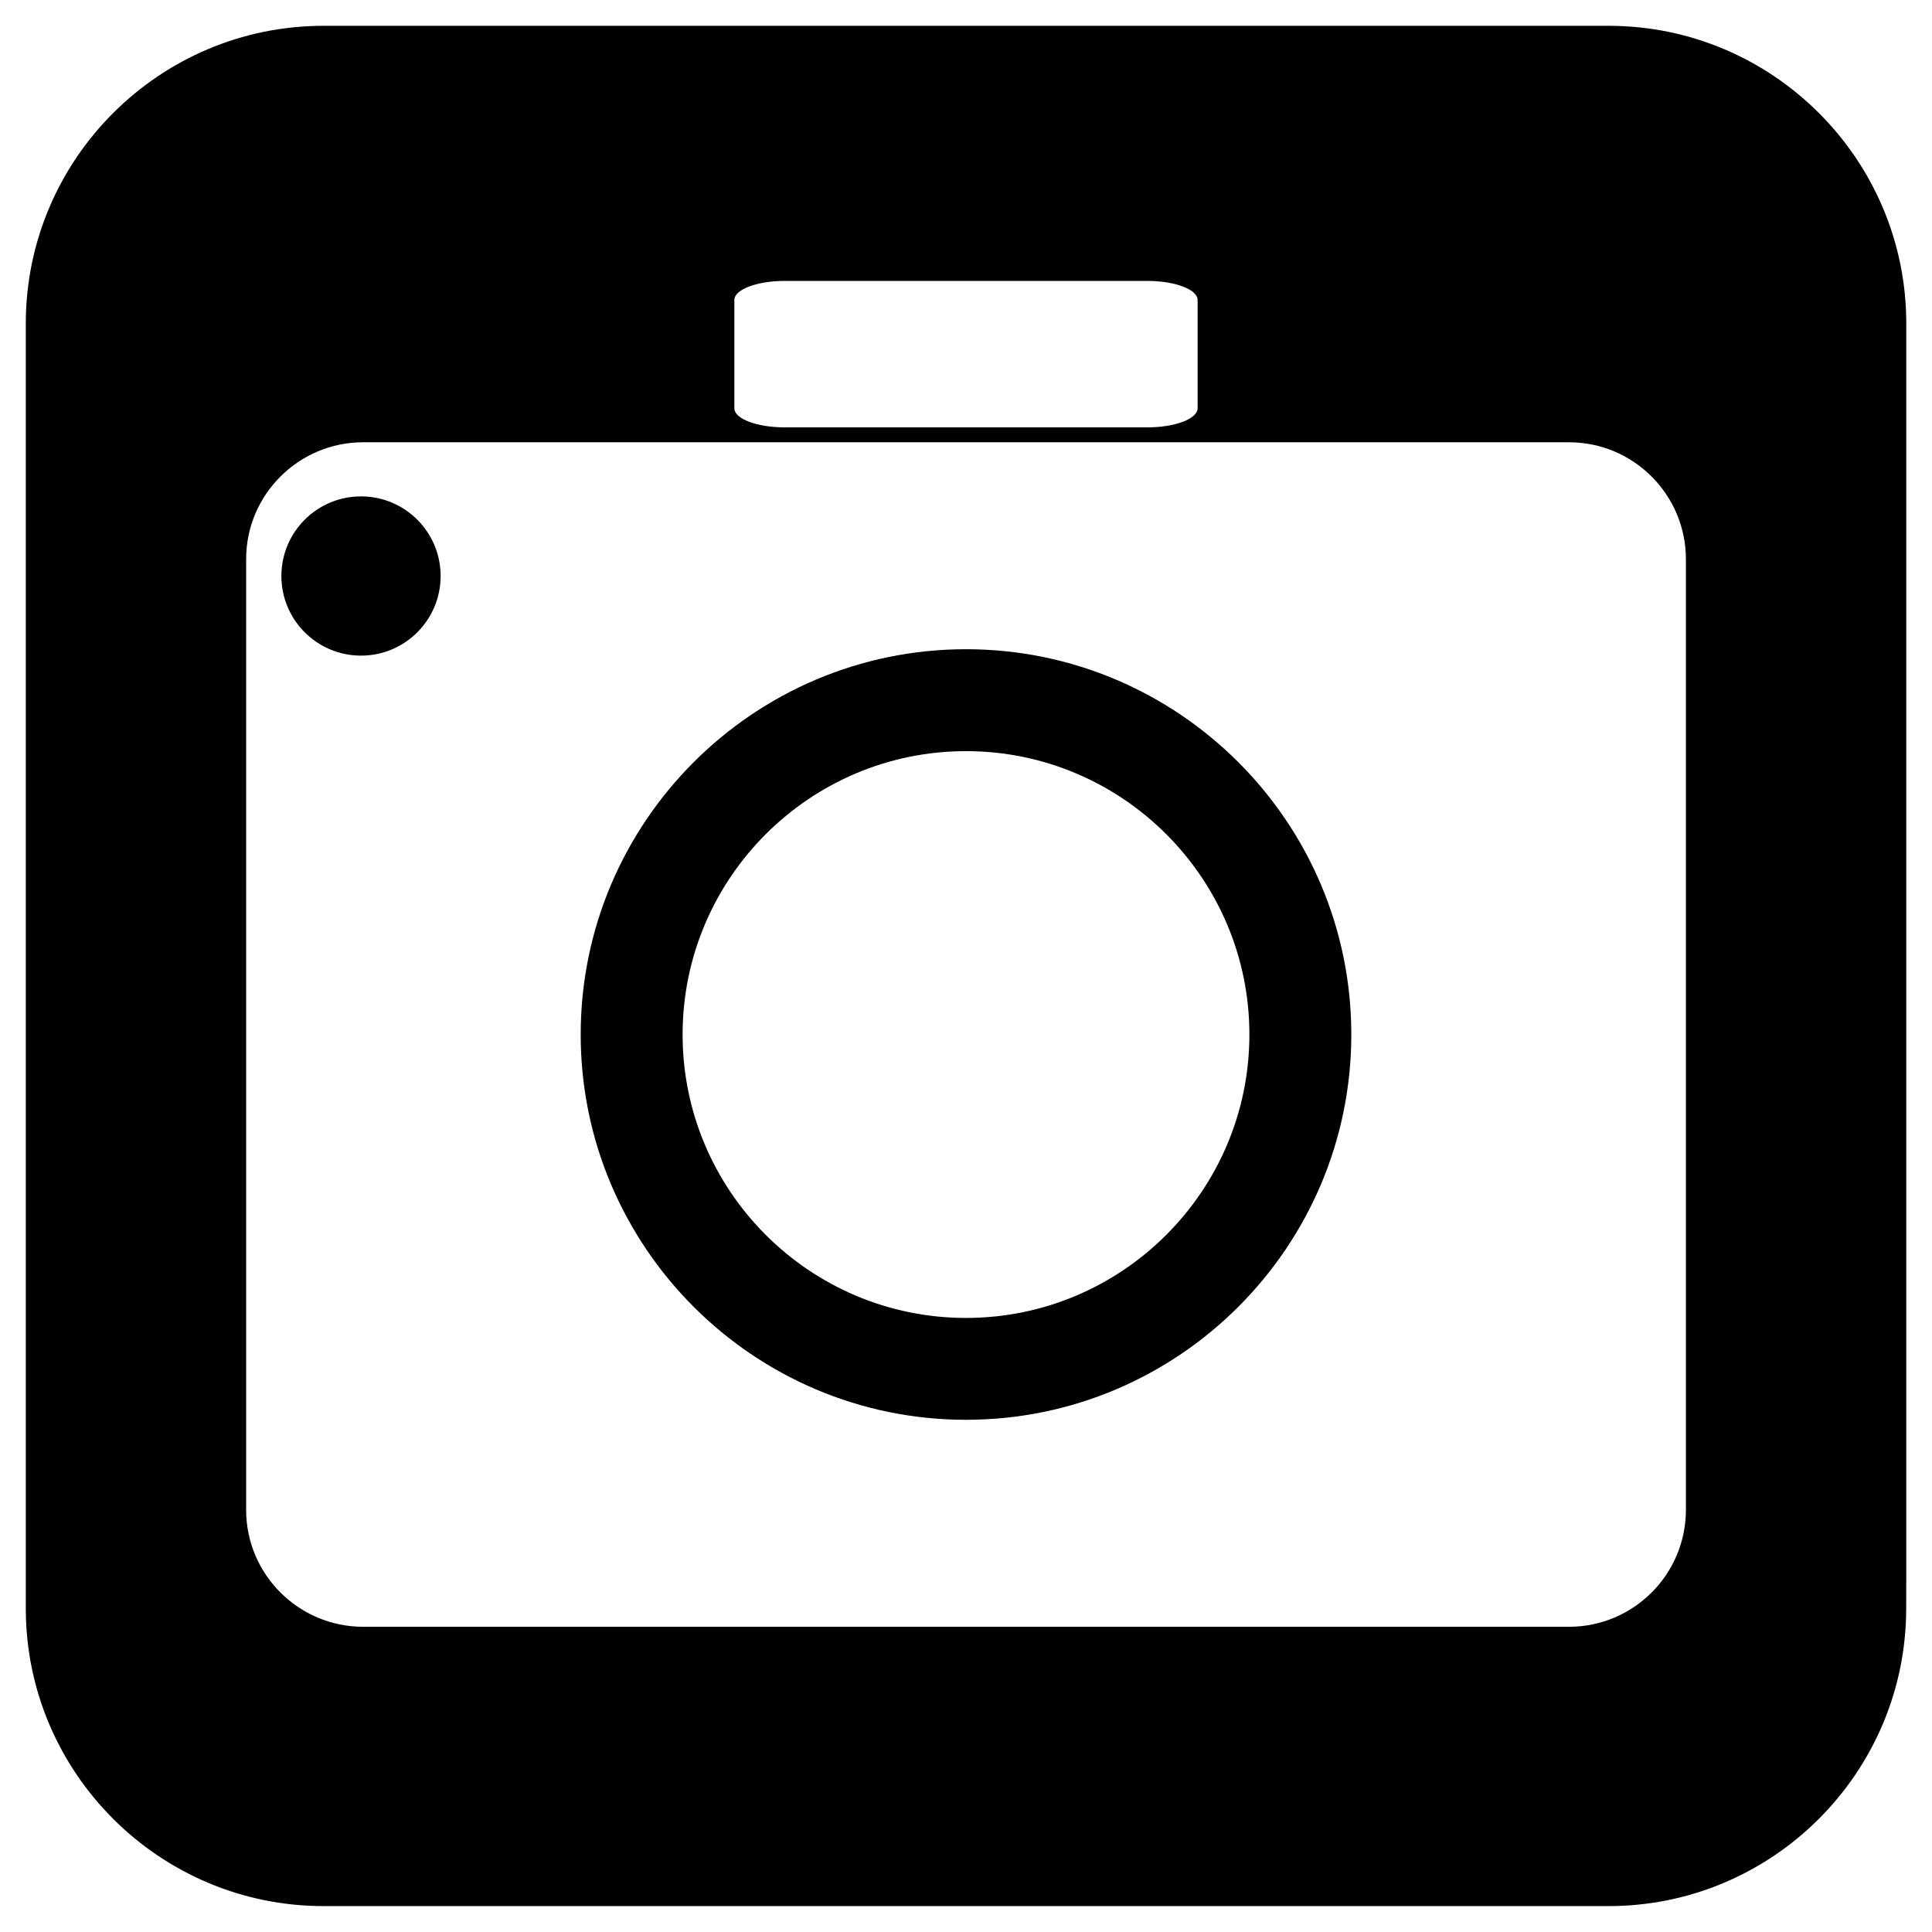 <?xml version="1.0" encoding="UTF-8"?>
<!-- The Best Svg Icon site in the world: iconSvg.co, Visit us! https://iconsvg.co -->
<svg fill="#000000" width="800px" height="800px" version="1.1" viewBox="144 144 512 512" xmlns="http://www.w3.org/2000/svg">
 <g>
  <path d="m570.29 150.84h-340.55c-43.508 0-78.902 35.387-78.902 78.887v340.52c0 43.484 35.387 78.887 78.902 78.887h340.55c43.492 0 78.871-35.402 78.871-78.887l0.023-11.027v-329.49c0-43.496-35.387-78.891-78.887-78.891zm20.492 141.35v251.95c0 17.086-13.898 30.973-30.984 30.973h-319.57c-17.09 0-31-13.895-31-30.973v-251.95c0-17.09 13.91-30.984 31-30.984h319.57c17.082-0.004 30.984 13.898 30.984 30.984zm-238.8-73.746h96.027c7.387 0 13.367 2.266 13.367 5.062v28.691c0 2.797-5.984 5.062-13.367 5.062h-96.027c-7.387 0-13.371-2.266-13.371-5.062v-28.691c0-2.797 5.984-5.062 13.371-5.062z"/>
  <path d="m260.77 296.65c0 11.652-9.445 21.098-21.098 21.098s-21.102-9.445-21.102-21.098c0-11.656 9.449-21.102 21.102-21.102s21.098 9.445 21.098 21.102"/>
  <path d="m400 520.26c56.301 0 102.11-45.805 102.11-102.1 0-56.301-45.805-102.11-102.11-102.11s-102.11 45.805-102.11 102.11c0 56.297 45.809 102.1 102.11 102.1zm0-177.2c41.414 0 75.102 33.691 75.102 75.102 0 41.414-33.684 75.105-75.102 75.105s-75.102-33.684-75.102-75.098c-0.004-41.414 33.688-75.109 75.102-75.109z"/>
 </g>
</svg>